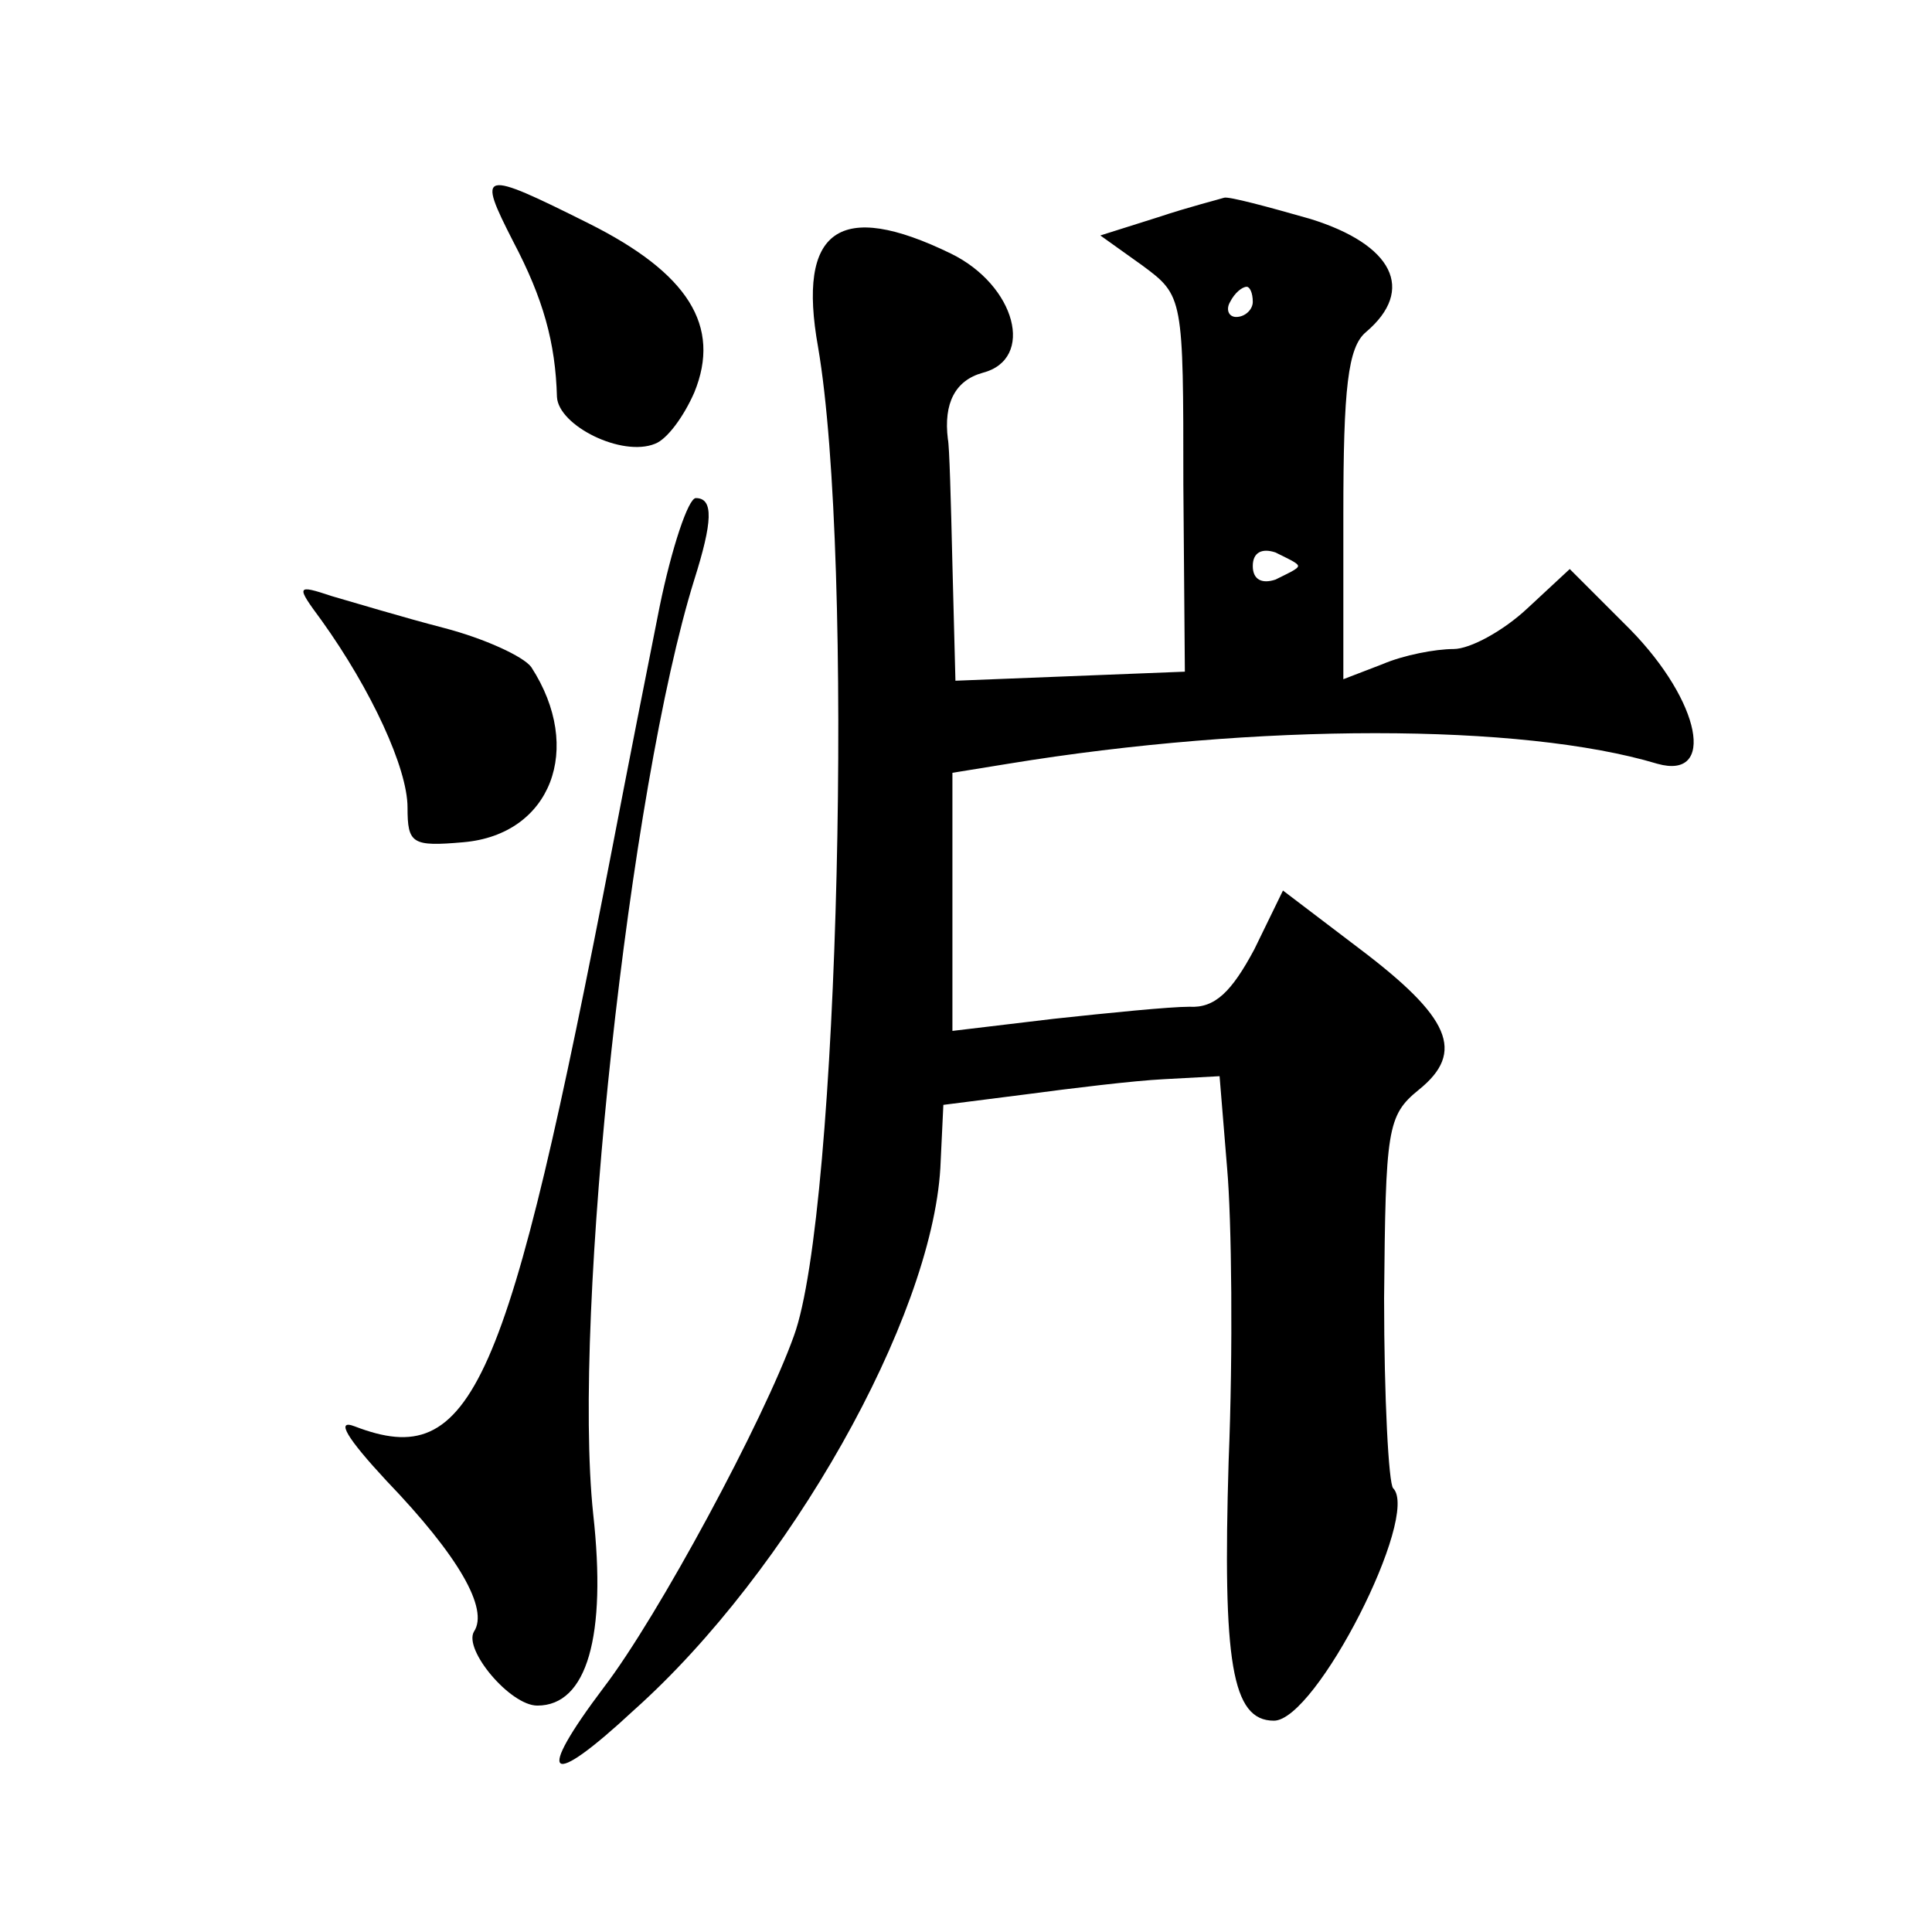 <?xml version="1.0" standalone="no"?>
<!DOCTYPE svg PUBLIC "-//W3C//DTD SVG 20010904//EN"
 "http://www.w3.org/TR/2001/REC-SVG-20010904/DTD/svg10.dtd">
<svg version="1.0" xmlns="http://www.w3.org/2000/svg"
 width="128pt" height="128pt" viewBox="0 0 128 128"
 preserveAspectRatio="xMidYMid meet">
<g transform="translate(0,128) scale(0.1,-0.1)"
fill="#0" stroke="none">
<path d="M340 1120 c20 -38 28 -67 29 -103 1 -19 43 -40 65 -31 8 3 19 18 26 34
18 44 -4 79 -70 112 -72 36 -74 35 -50 -12z M767 1136 l-38 -12 28 -20 c27 -20
27 -21 27 -145 l1 -124 -76 -3 -76 -3 -2 77 c-1 42 -2 79 -3 83 -3 24 5 39 23 44
35 9 22 58 -21 79 -74 36 -102 16 -88 -62 24 -140 14 -573 -16 -655 -20 -56 -90
-186 -126 -233 -46 -61 -37 -68 20 -15 103 92 197 259 203 359 l2 42 55 7 c30 4
71 9 91 10 l37 2 5 -61 c3 -34 4 -121 1 -194 -4 -133 2 -172 30 -172 28 0 97 136
79 154 -3 3 -6 60 -6 126 1 112 2 121 23 138 31 25 21 48 -40 94 l-50 38 -19 -39
c-15 -28 -26 -39 -43 -38 -13 0 -53 -4 -90 -8 l-67 -8 0 86 0 85 37 6 c165 27 340
27 430 0 39 -11 29 41 -18 89 l-40 40 -28 -26 c-16 -15 -38 -27 -49 -27 -12 0 -33
-4 -47 -10 l-26 -10 0 109 c0 84 3 111 15 121 33 28 18 58 -37 75 -28 8 -54 15
-57 14 -3 -1 -23 -6 -44 -13z m63 -56 c0 -5 -5 -10 -11 -10 -5 0 -7 5 -4 10 3 6
8 10 11 10 2 0 4 -4 4 -10z m30 -175 c0 -2 -7 -5 -15 -9 -9 -3 -15 0 -15 9 0 9
6 12 15 9 8 -4 15 -7 15 -9z M437 878 c-8 -40 -22 -111 -31 -158 -70 -362 -93 -415
-171 -385 -13 5 -5 -8 21 -36 48 -50 68 -85 58 -100 -7 -12 24 -49 42 -49 33 0
46 46 37 127 -14 132 24 481 67 619 12 38 13 54 1 54 -5 0 -16 -33 -24 -72z M213
869 c33 -46 57 -98 57 -124 0 -24 3 -26 37 -23 58 5 80 62 45 116 -5 7 -31 19 -58
26 -27 7 -60 17 -74 21 -24 8 -24 7 -7 -16z"/>
</g>
</svg>
